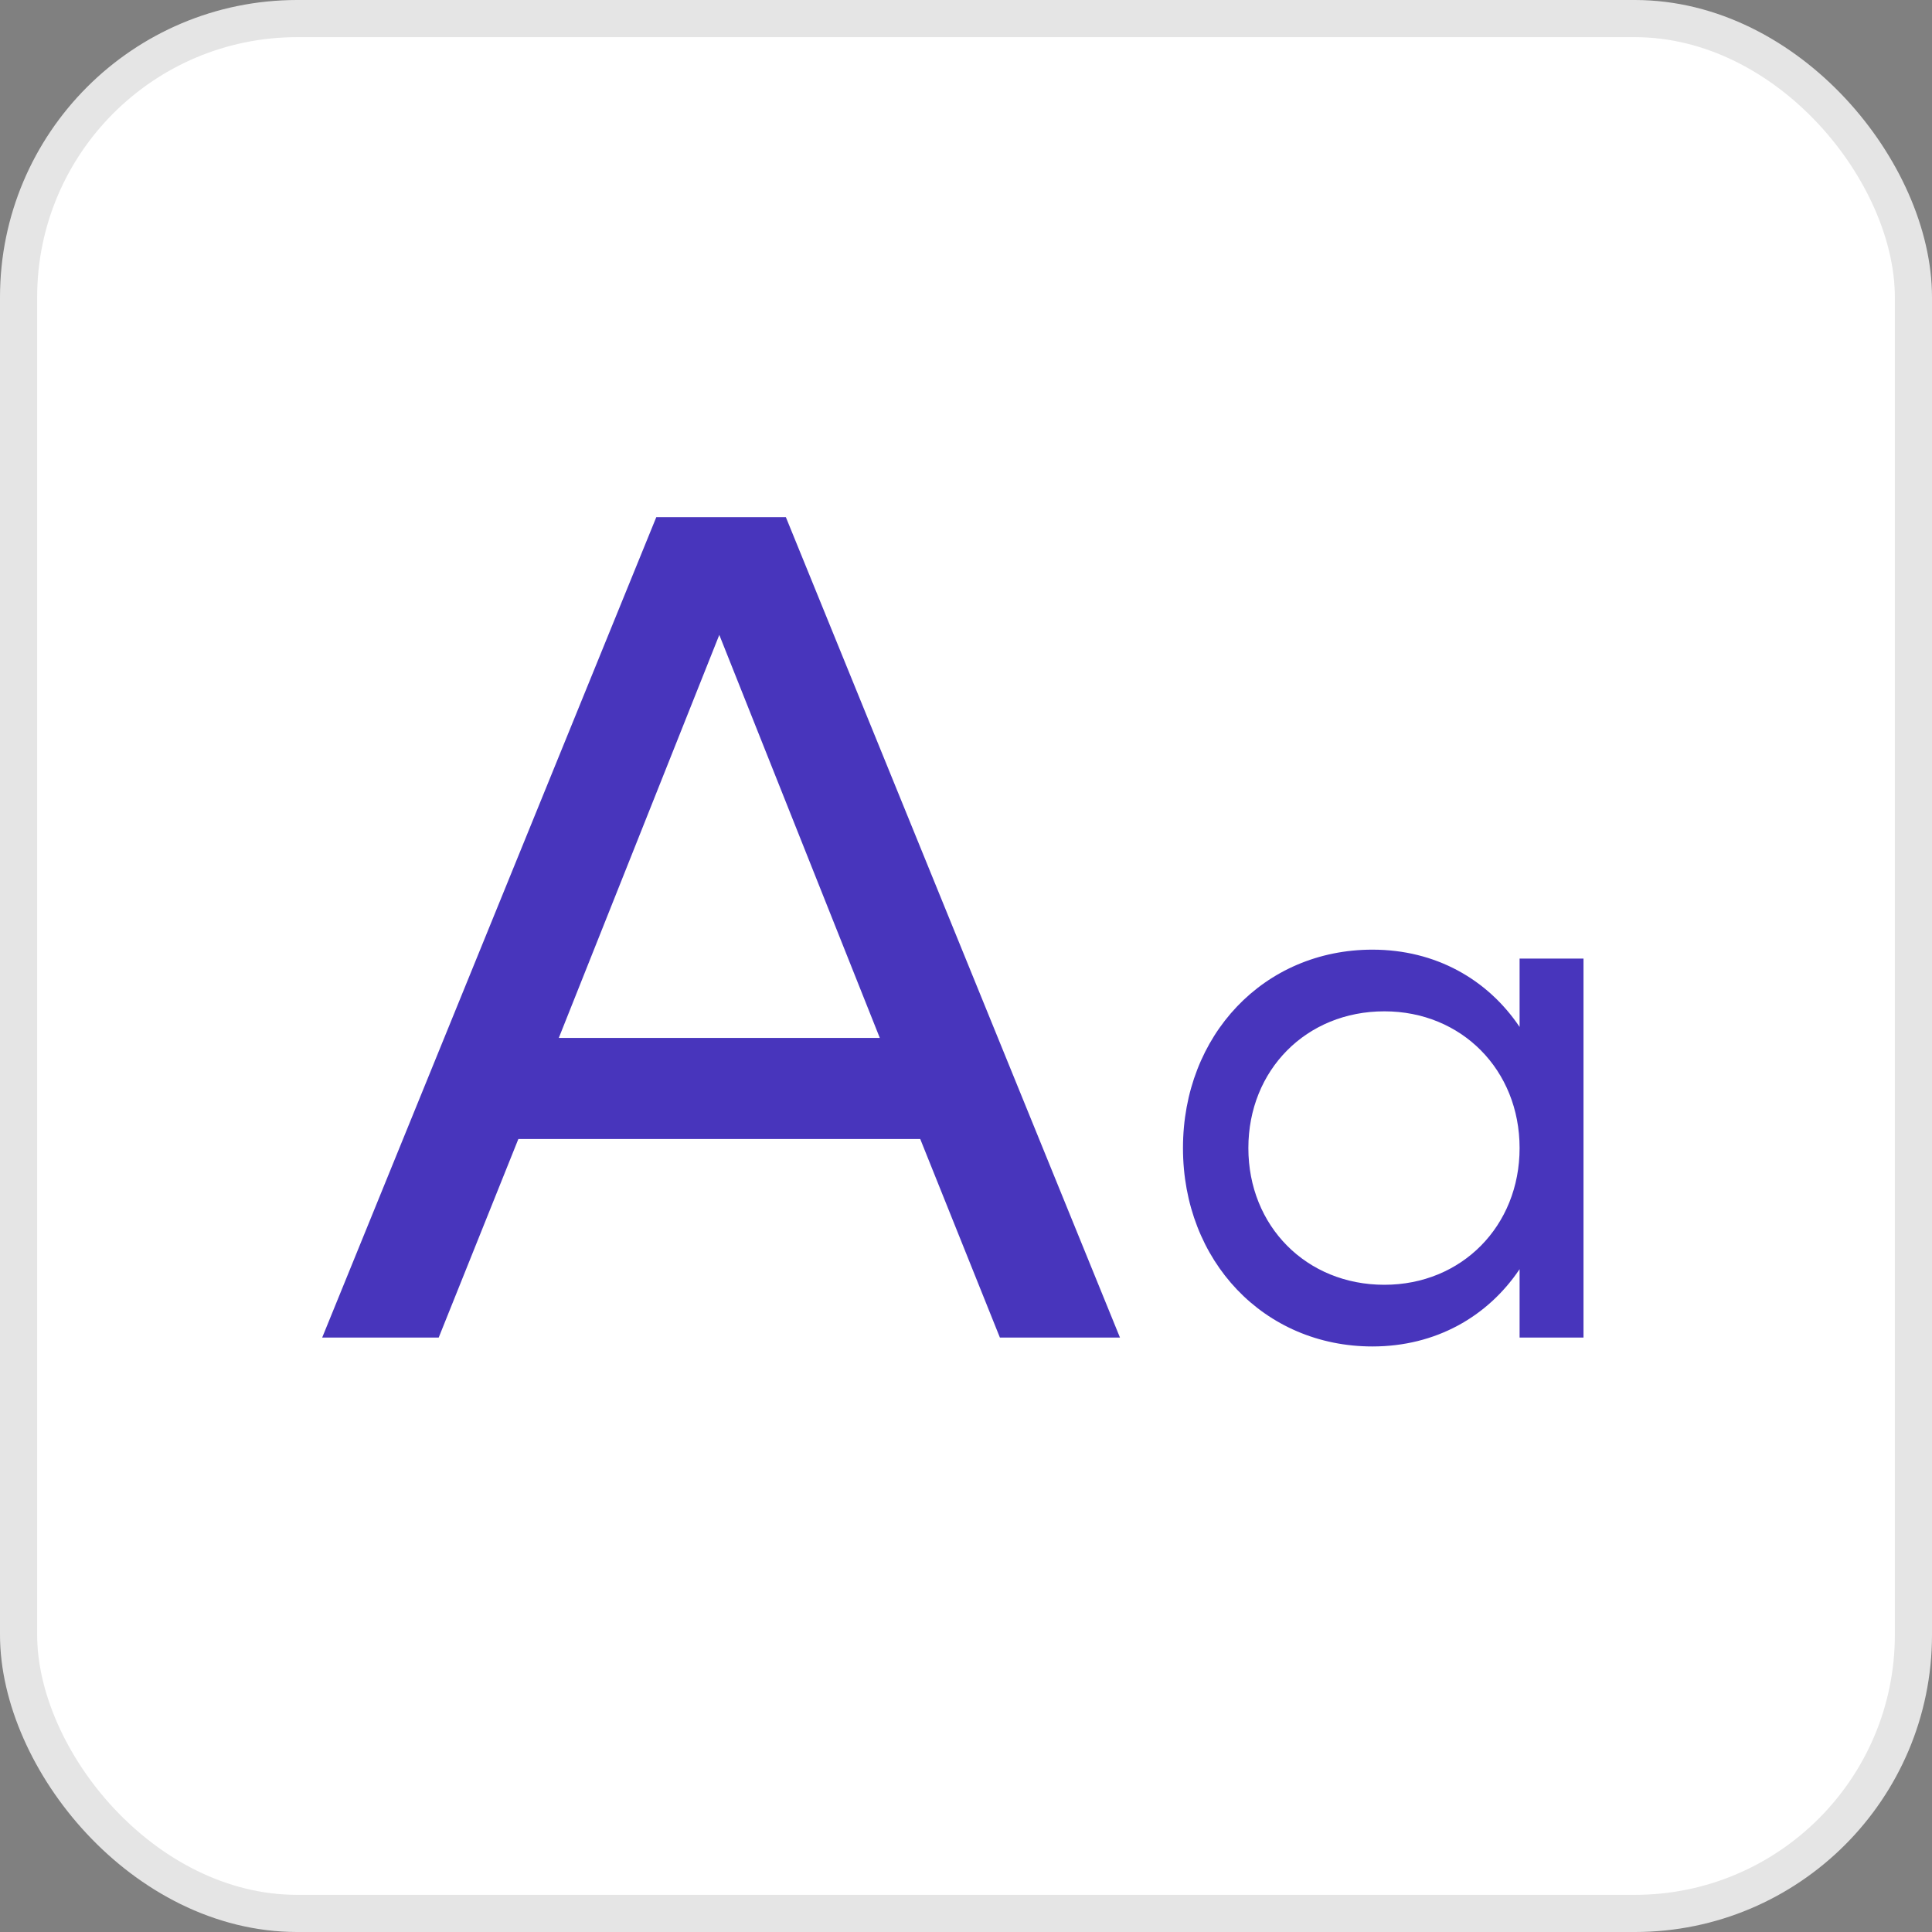 <svg width="52" height="52" viewBox="0 0 52 52" fill="none" xmlns="http://www.w3.org/2000/svg">
<rect x="0" y="0" width="52" height="52" fill="#808080" stroke="none"/>
<rect x="0.5" y="0.5" width="51" height="51" rx="7.5" fill="white" stroke="#E5E5E5"/>
<path d="M26.912 36H30.144L21.152 13.92H17.664L8.672 36H11.808L13.952 30.656H24.768L26.912 36ZM15.04 27.936L19.36 17.088L23.68 27.936H15.04Z" fill="#4835BC"/>
<path d="M40.9 25.8V27.64C40.04 26.36 38.64 25.56 36.94 25.56C34.02 25.56 31.84 27.86 31.84 30.9C31.84 33.94 34.02 36.24 36.94 36.24C38.64 36.24 40.04 35.44 40.9 34.16V36H42.62V25.8H40.9ZM37.26 34.58C35.16 34.58 33.6 33 33.6 30.9C33.6 28.8 35.16 27.22 37.26 27.22C39.34 27.22 40.9 28.8 40.9 30.9C40.9 33 39.34 34.58 37.26 34.58Z" fill="#4835BC"/>
</svg>
